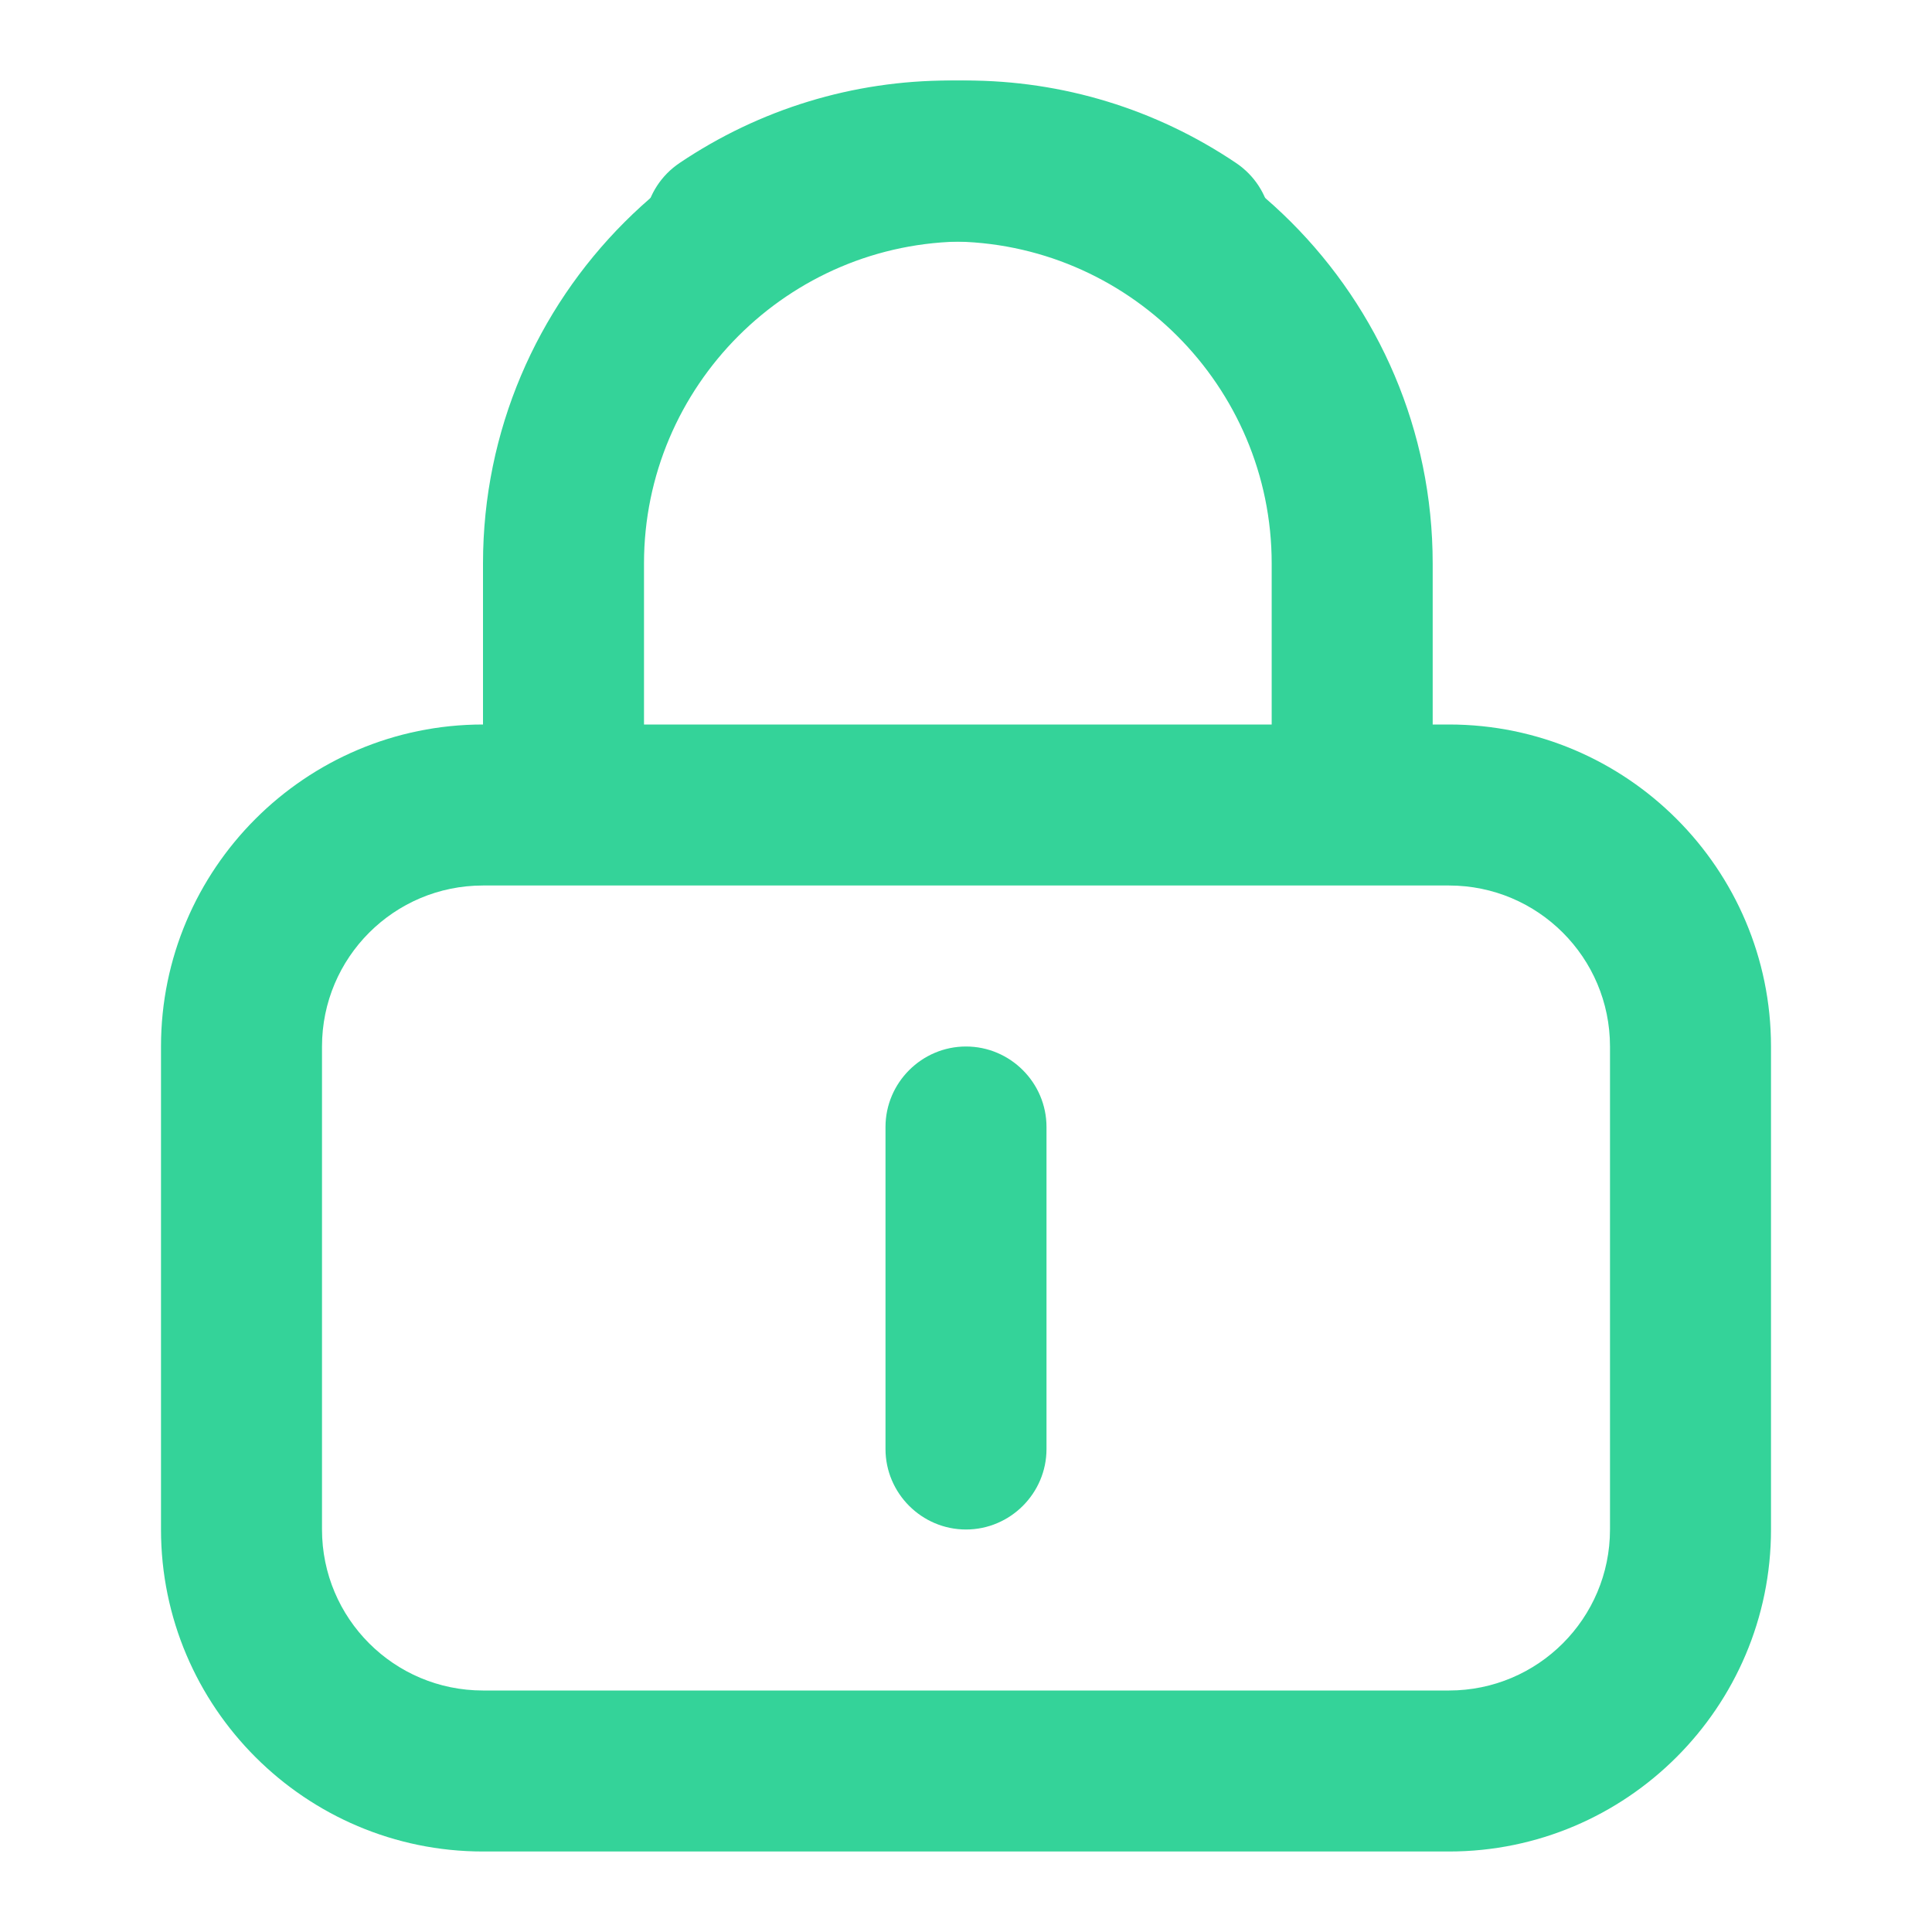 <svg width="36" height="36" viewBox="0 0 36 36" fill="none" xmlns="http://www.w3.org/2000/svg">
<path d="M27 34.5H9C5.692 34.5 3 31.808 3 28.5V19.5C3 16.192 5.692 13.5 9 13.5H27C30.308 13.5 33 16.192 33 19.5V28.5C33 31.808 30.308 34.5 27 34.5ZM9 16.5C7.343 16.5 6 17.843 6 19.5V28.5C6 30.157 7.343 31.5 9 31.5H27C28.657 31.5 30 30.157 30 28.5V19.5C30 17.843 28.657 16.5 27 16.5H9Z" fill="#34D399"/>
<path d="M18 28.5C17.175 28.5 16.5 27.825 16.5 27V21C16.5 20.175 17.175 19.5 18 19.5C18.825 19.5 19.5 20.175 19.5 21V27C19.5 27.825 18.825 28.5 18 28.5Z" fill="#34D399"/>
<path d="M10.5 15C9.675 15 9 14.325 9 13.5V10.5C9 5.535 13.035 1.5 18 1.5C19.8 1.5 21.54 2.032 23.032 3.037C23.723 3.502 23.902 4.433 23.438 5.123C22.973 5.813 22.043 5.992 21.352 5.527C20.363 4.86 19.2 4.5 18 4.5C14.693 4.5 12 7.192 12 10.5V13.5C12 14.325 11.325 15 10.5 15Z" fill="#34D399"/>
<path d="M25.196 15C26.021 15 26.696 14.325 26.696 13.5V10.5C26.696 5.535 22.661 1.5 17.696 1.5C15.896 1.5 14.156 2.032 12.663 3.037C11.973 3.502 11.793 4.433 12.258 5.123C12.723 5.813 13.653 5.992 14.343 5.527C15.333 4.86 16.496 4.5 17.696 4.5C21.003 4.5 23.696 7.192 23.696 10.5V13.5C23.696 14.325 24.371 15 25.196 15Z" fill="#34D399"/>
</svg>
